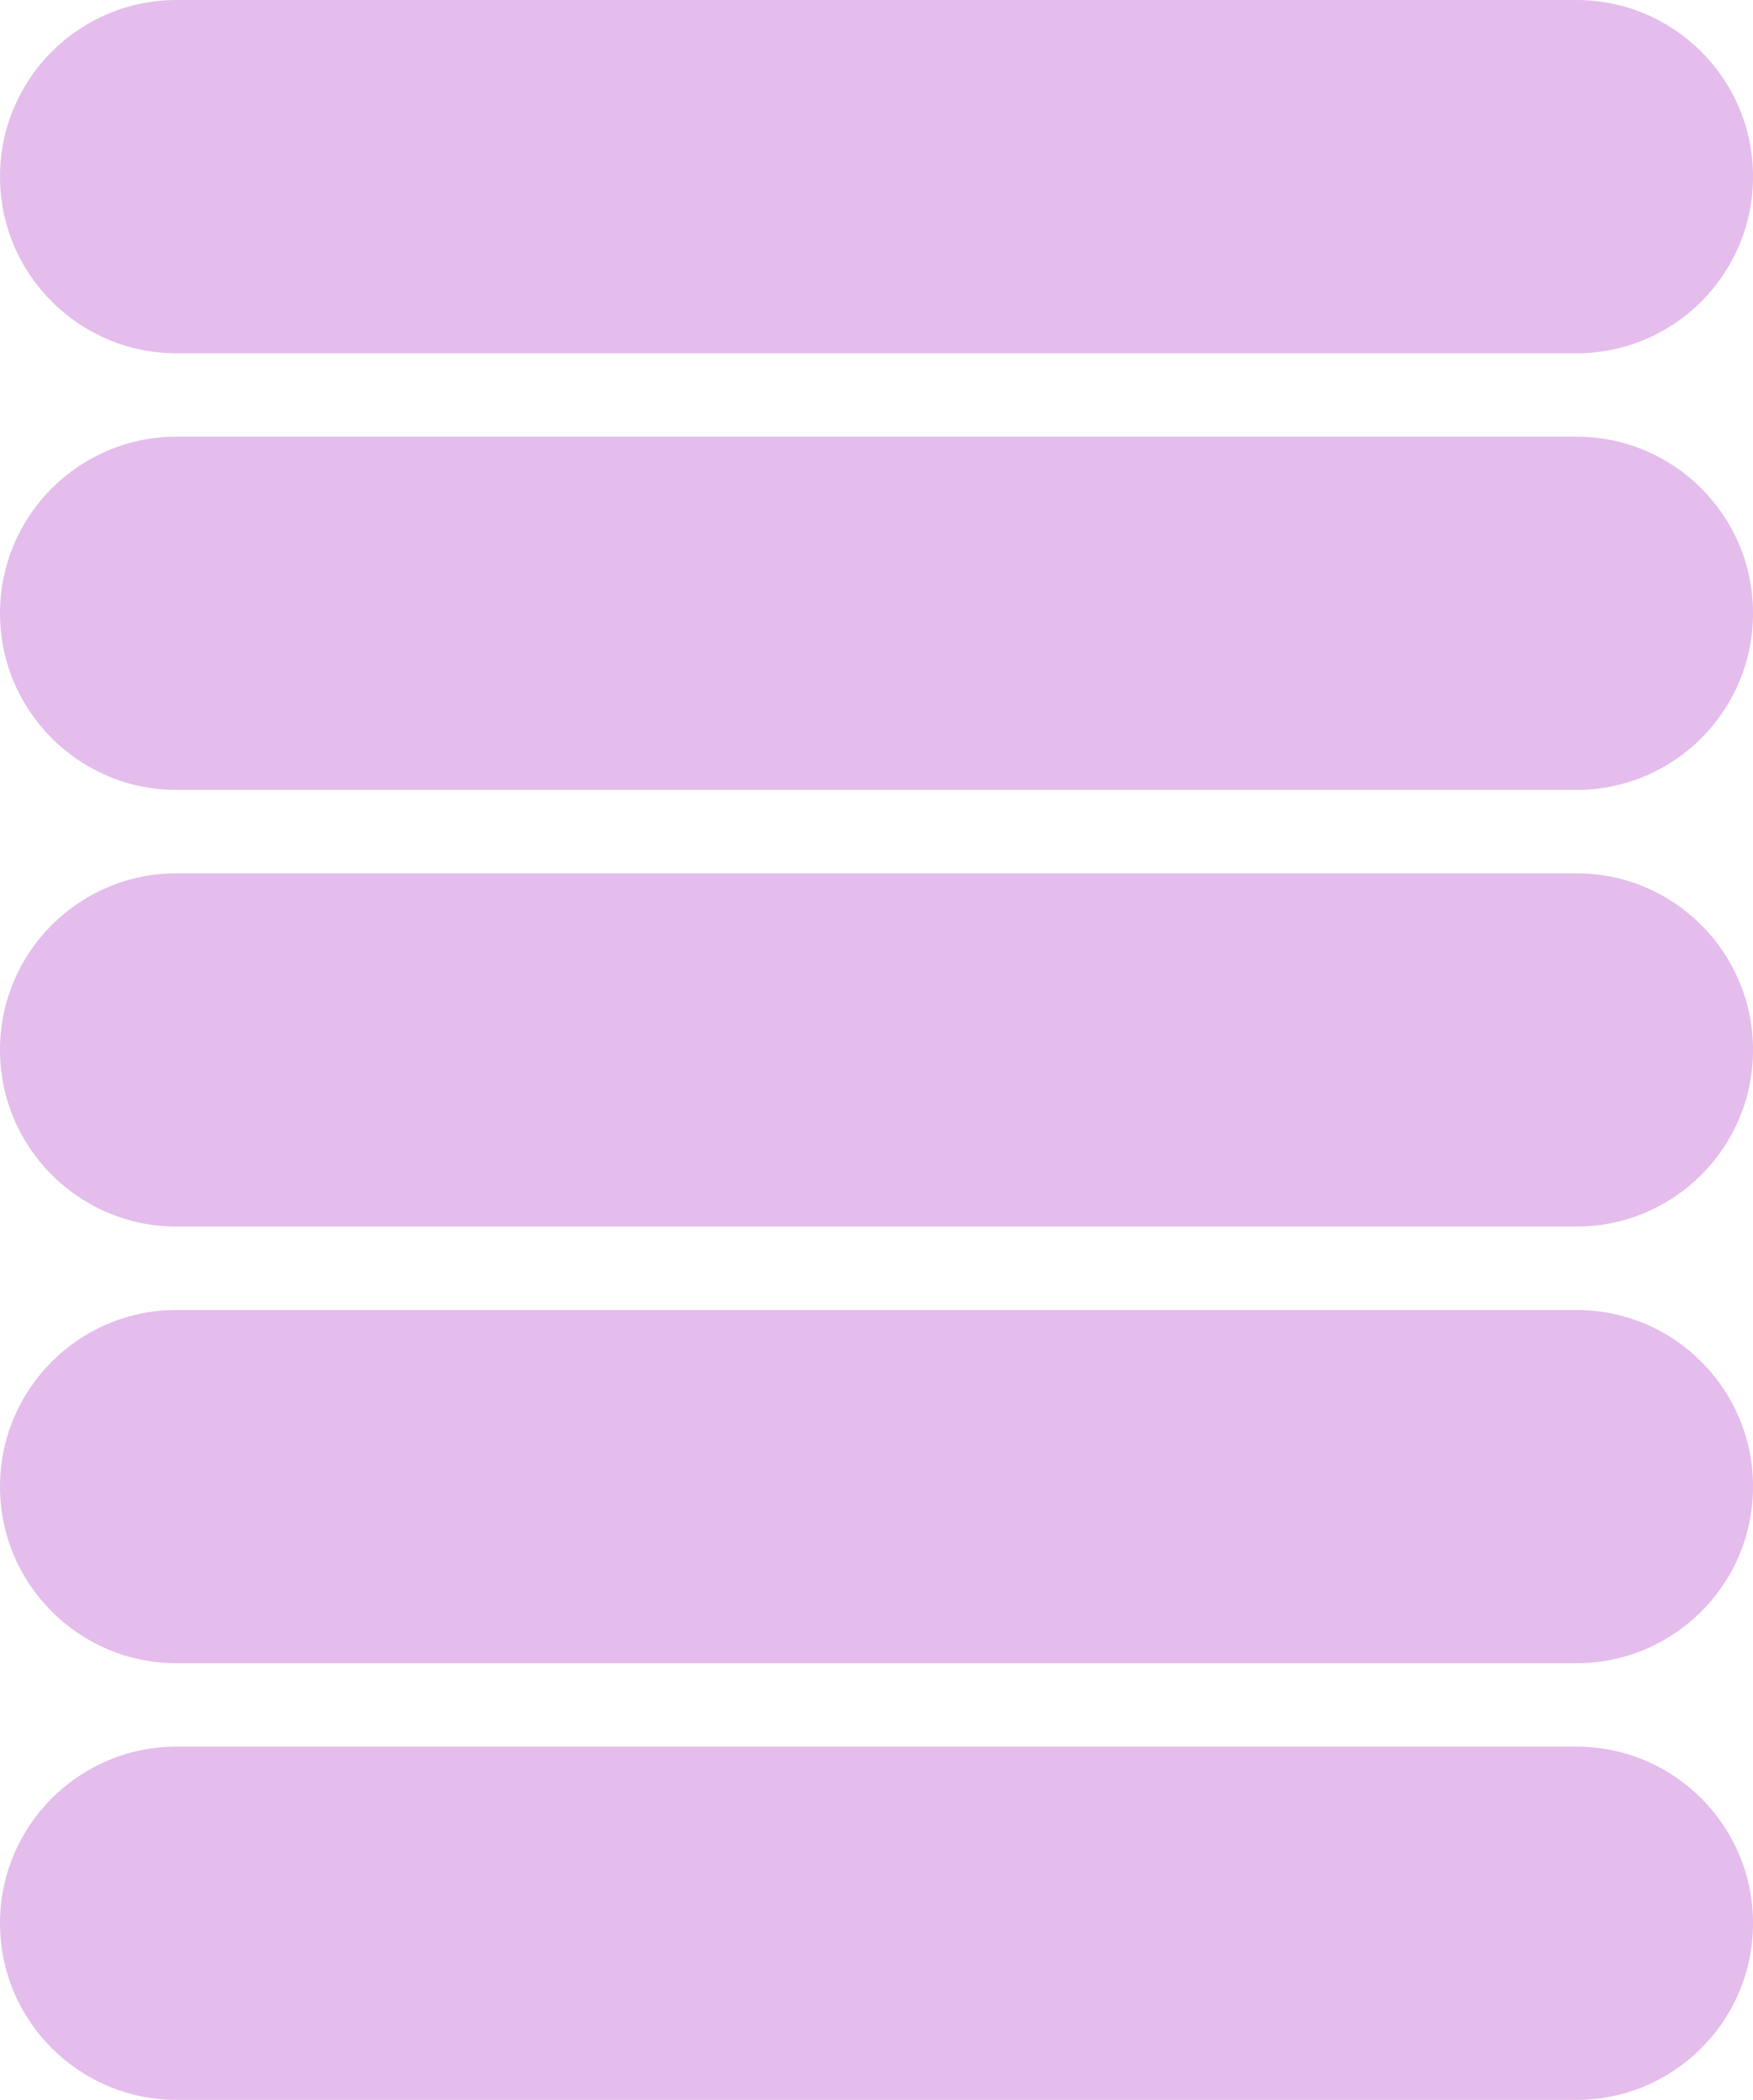 <?xml version="1.0" encoding="UTF-8" standalone="no"?><svg xmlns="http://www.w3.org/2000/svg" xmlns:xlink="http://www.w3.org/1999/xlink" fill="#000000" height="1147" preserveAspectRatio="xMidYMid meet" version="1" viewBox="0.0 0.0 957.8 1147.0" width="957.8" zoomAndPan="magnify"><g><g><g id="change1_1"><path d="M861.34,431.48H96.48C43.2,431.48,0,388.28,0,334.99v0c0-53.29,43.2-96.48,96.48-96.48h764.86 c53.29,0,96.48,43.2,96.48,96.48v0C957.83,388.28,914.63,431.48,861.34,431.48z" fill="#e4bdec"/></g></g><g><g id="change2_1"><path d="M861.34,669.98H96.48C43.2,669.98,0,626.79,0,573.5v0c0-53.29,43.2-96.48,96.48-96.48h764.86 c53.29,0,96.48,43.2,96.48,96.48v0C957.83,626.79,914.63,669.98,861.34,669.98z" fill="#e4bdec"/></g></g><g><g id="change3_1"><path d="M861.34,908.49H96.48C43.2,908.49,0,865.29,0,812.01v0c0-53.29,43.2-96.48,96.48-96.48h764.86 c53.29,0,96.48,43.2,96.48,96.48v0C957.83,865.29,914.63,908.49,861.34,908.49z" fill="#e4bdec"/></g></g><g><g id="change4_1"><path d="M861.34,1147H96.48C43.2,1147,0,1103.8,0,1050.52v0c0-53.29,43.2-96.48,96.48-96.48h764.86 c53.29,0,96.48,43.2,96.48,96.48v0C957.83,1103.8,914.63,1147,861.34,1147z" fill="#e4bdec"/></g></g><g><g id="change5_1"><path d="M861.34,192.97H96.48C43.2,192.97,0,149.77,0,96.48v0C0,43.2,43.2,0,96.48,0l764.86,0 c53.29,0,96.48,43.2,96.48,96.48v0C957.83,149.77,914.63,192.97,861.34,192.97z" fill="#e4bdec"/></g></g></g></svg>